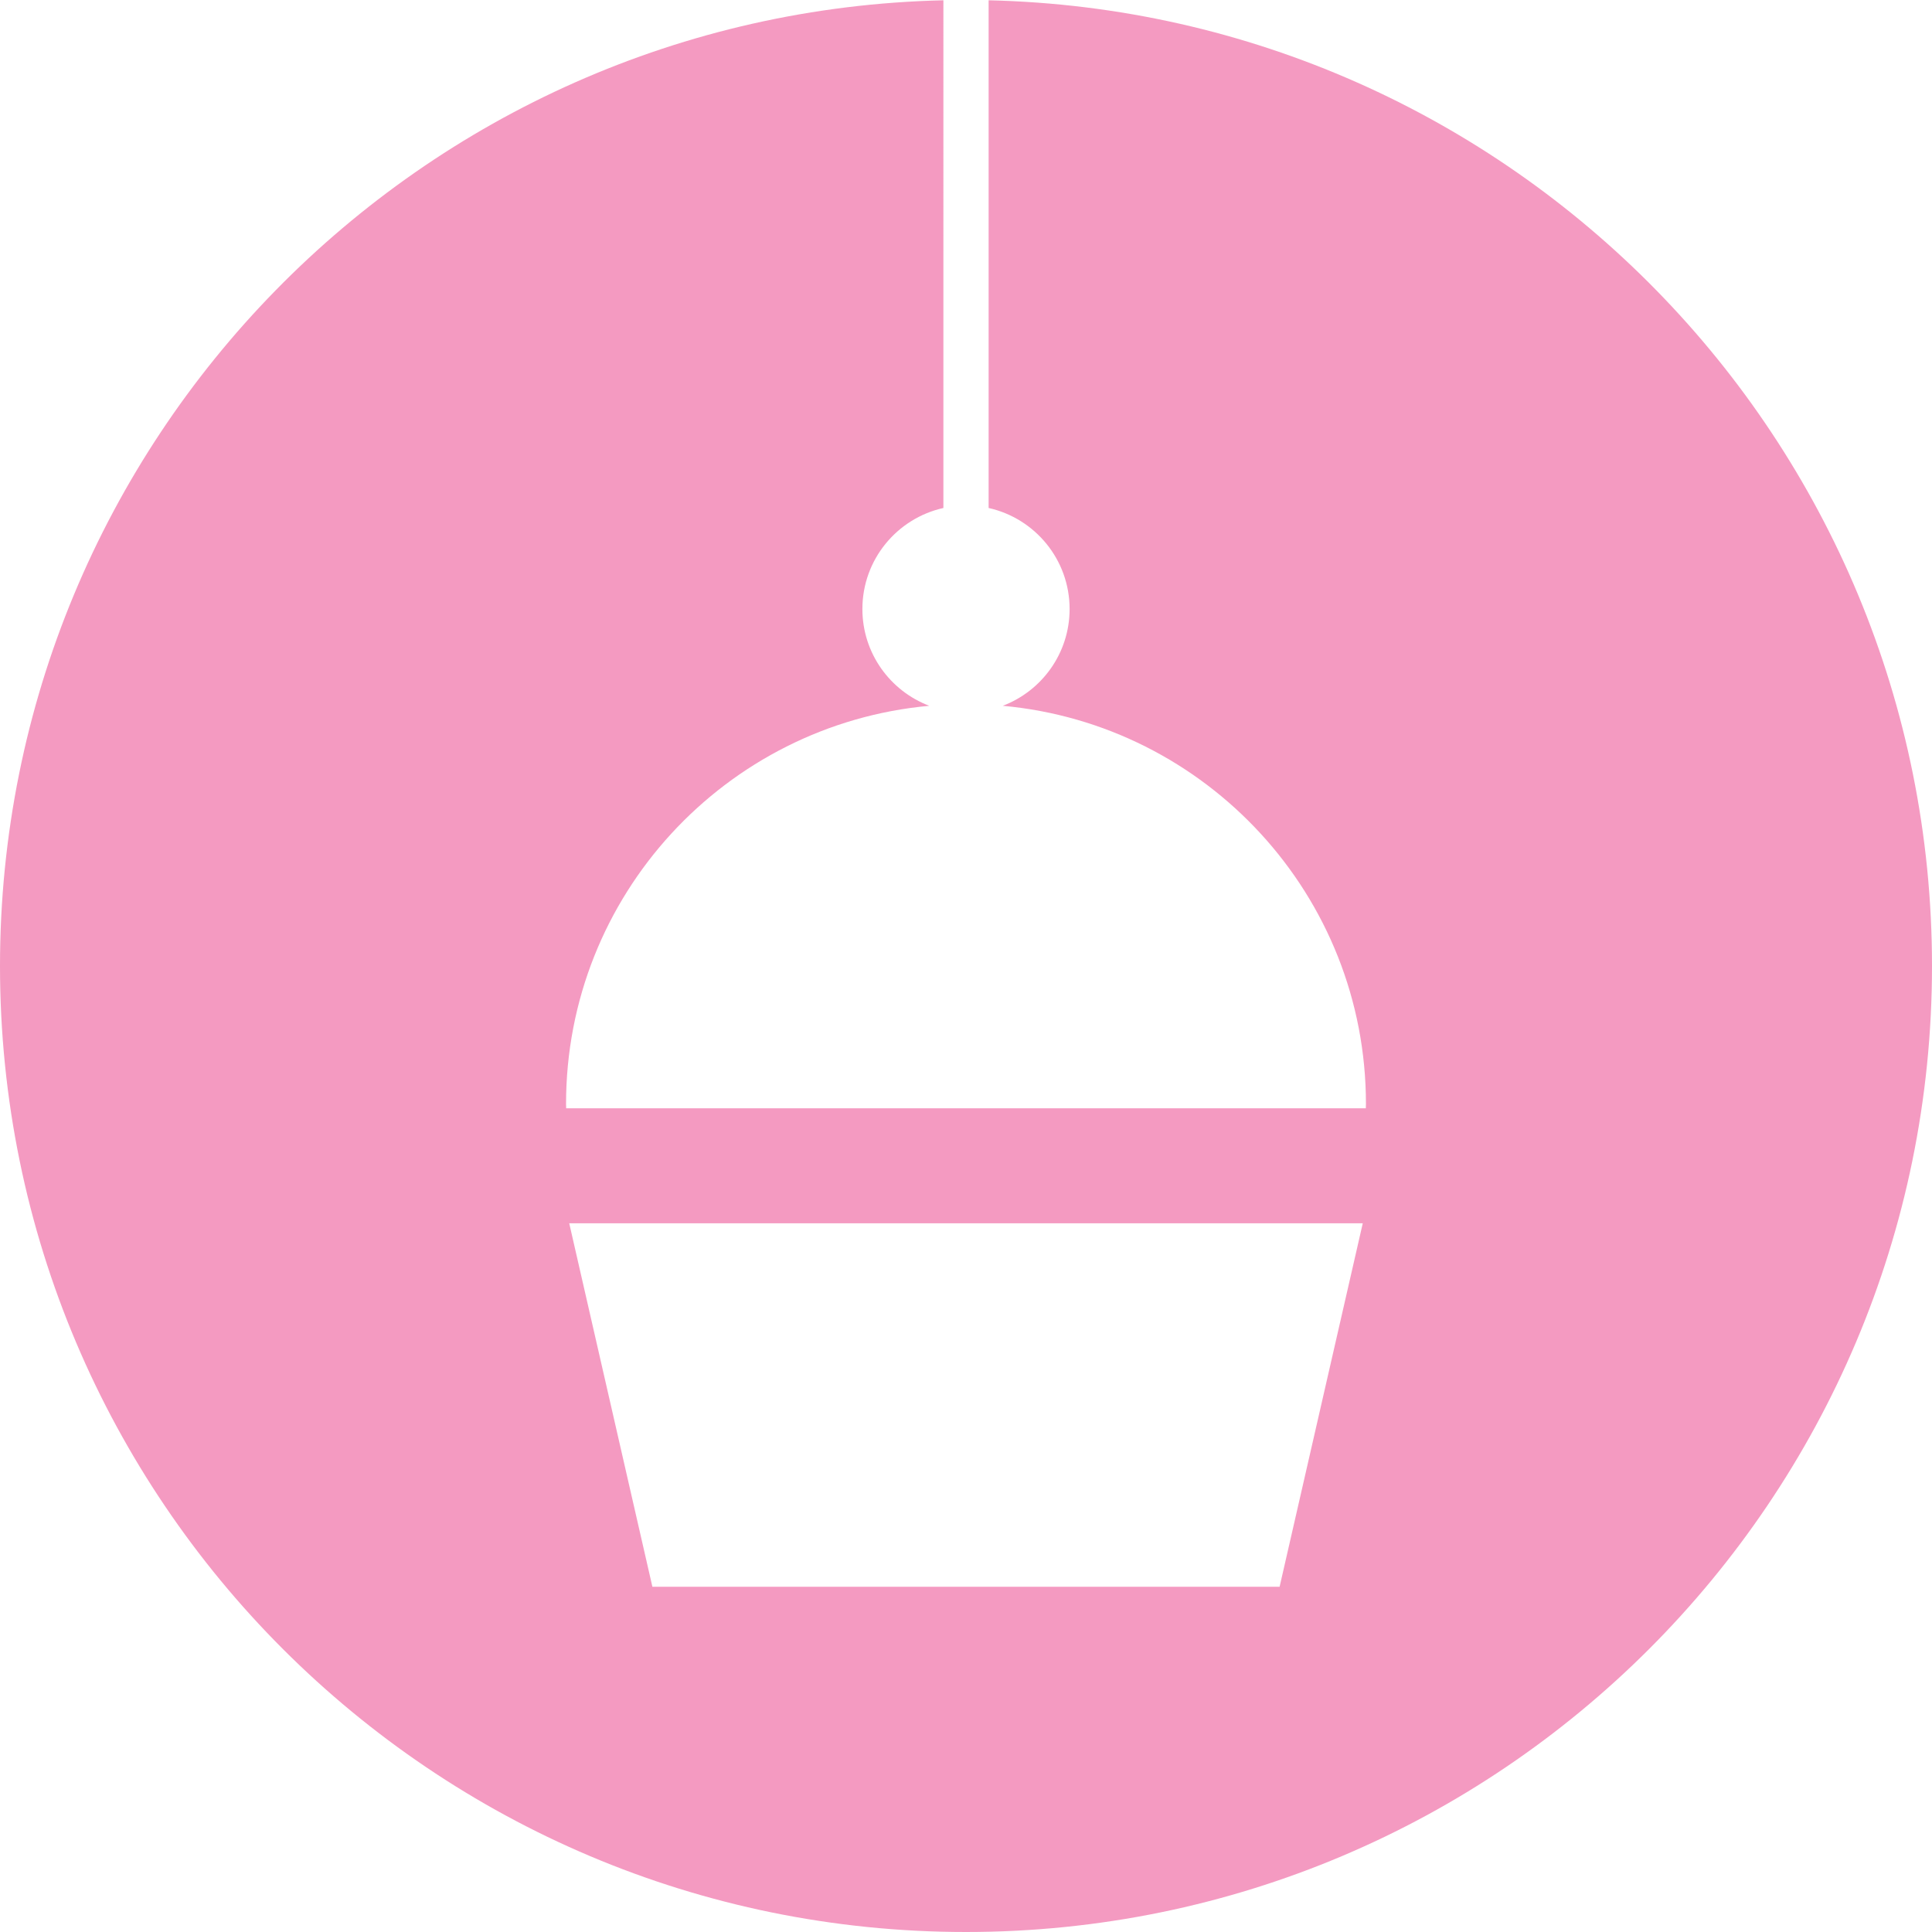<?xml version="1.0" encoding="UTF-8"?>
<!-- Generator: Adobe Illustrator 16.0.0, SVG Export Plug-In . SVG Version: 6.00 Build 0)  -->
<svg xmlns="http://www.w3.org/2000/svg" xmlns:xlink="http://www.w3.org/1999/xlink" version="1.1" id="Calque_1" x="0px" y="0px" width="200px" height="200px" viewBox="0 0 200 200" xml:space="preserve">
<path fill="#F49AC1" d="M102.342,0.03v52.557c4.795,1.069,8.383,5.342,8.383,10.459c0,4.583-2.88,8.483-6.921,10.018  c21.081,1.921,37.598,19.639,37.598,41.222c0,0.149-0.01,0.296-0.012,0.444H58.61c-0.003-0.148-0.013-0.295-0.013-0.444  c0-21.583,16.518-39.3,37.601-41.222c-4.044-1.535-6.923-5.435-6.923-10.018c0-5.117,3.588-9.391,8.385-10.459V0.03  C43.514,1.274,0,45.554,0,100c0,55.228,44.771,100,100,100s100-44.771,100-100C200,45.554,156.489,1.274,102.342,0.03z   M132.465,164.26h-64.93l-8.608-37.625h82.146L132.465,164.26z"></path>
</svg>
